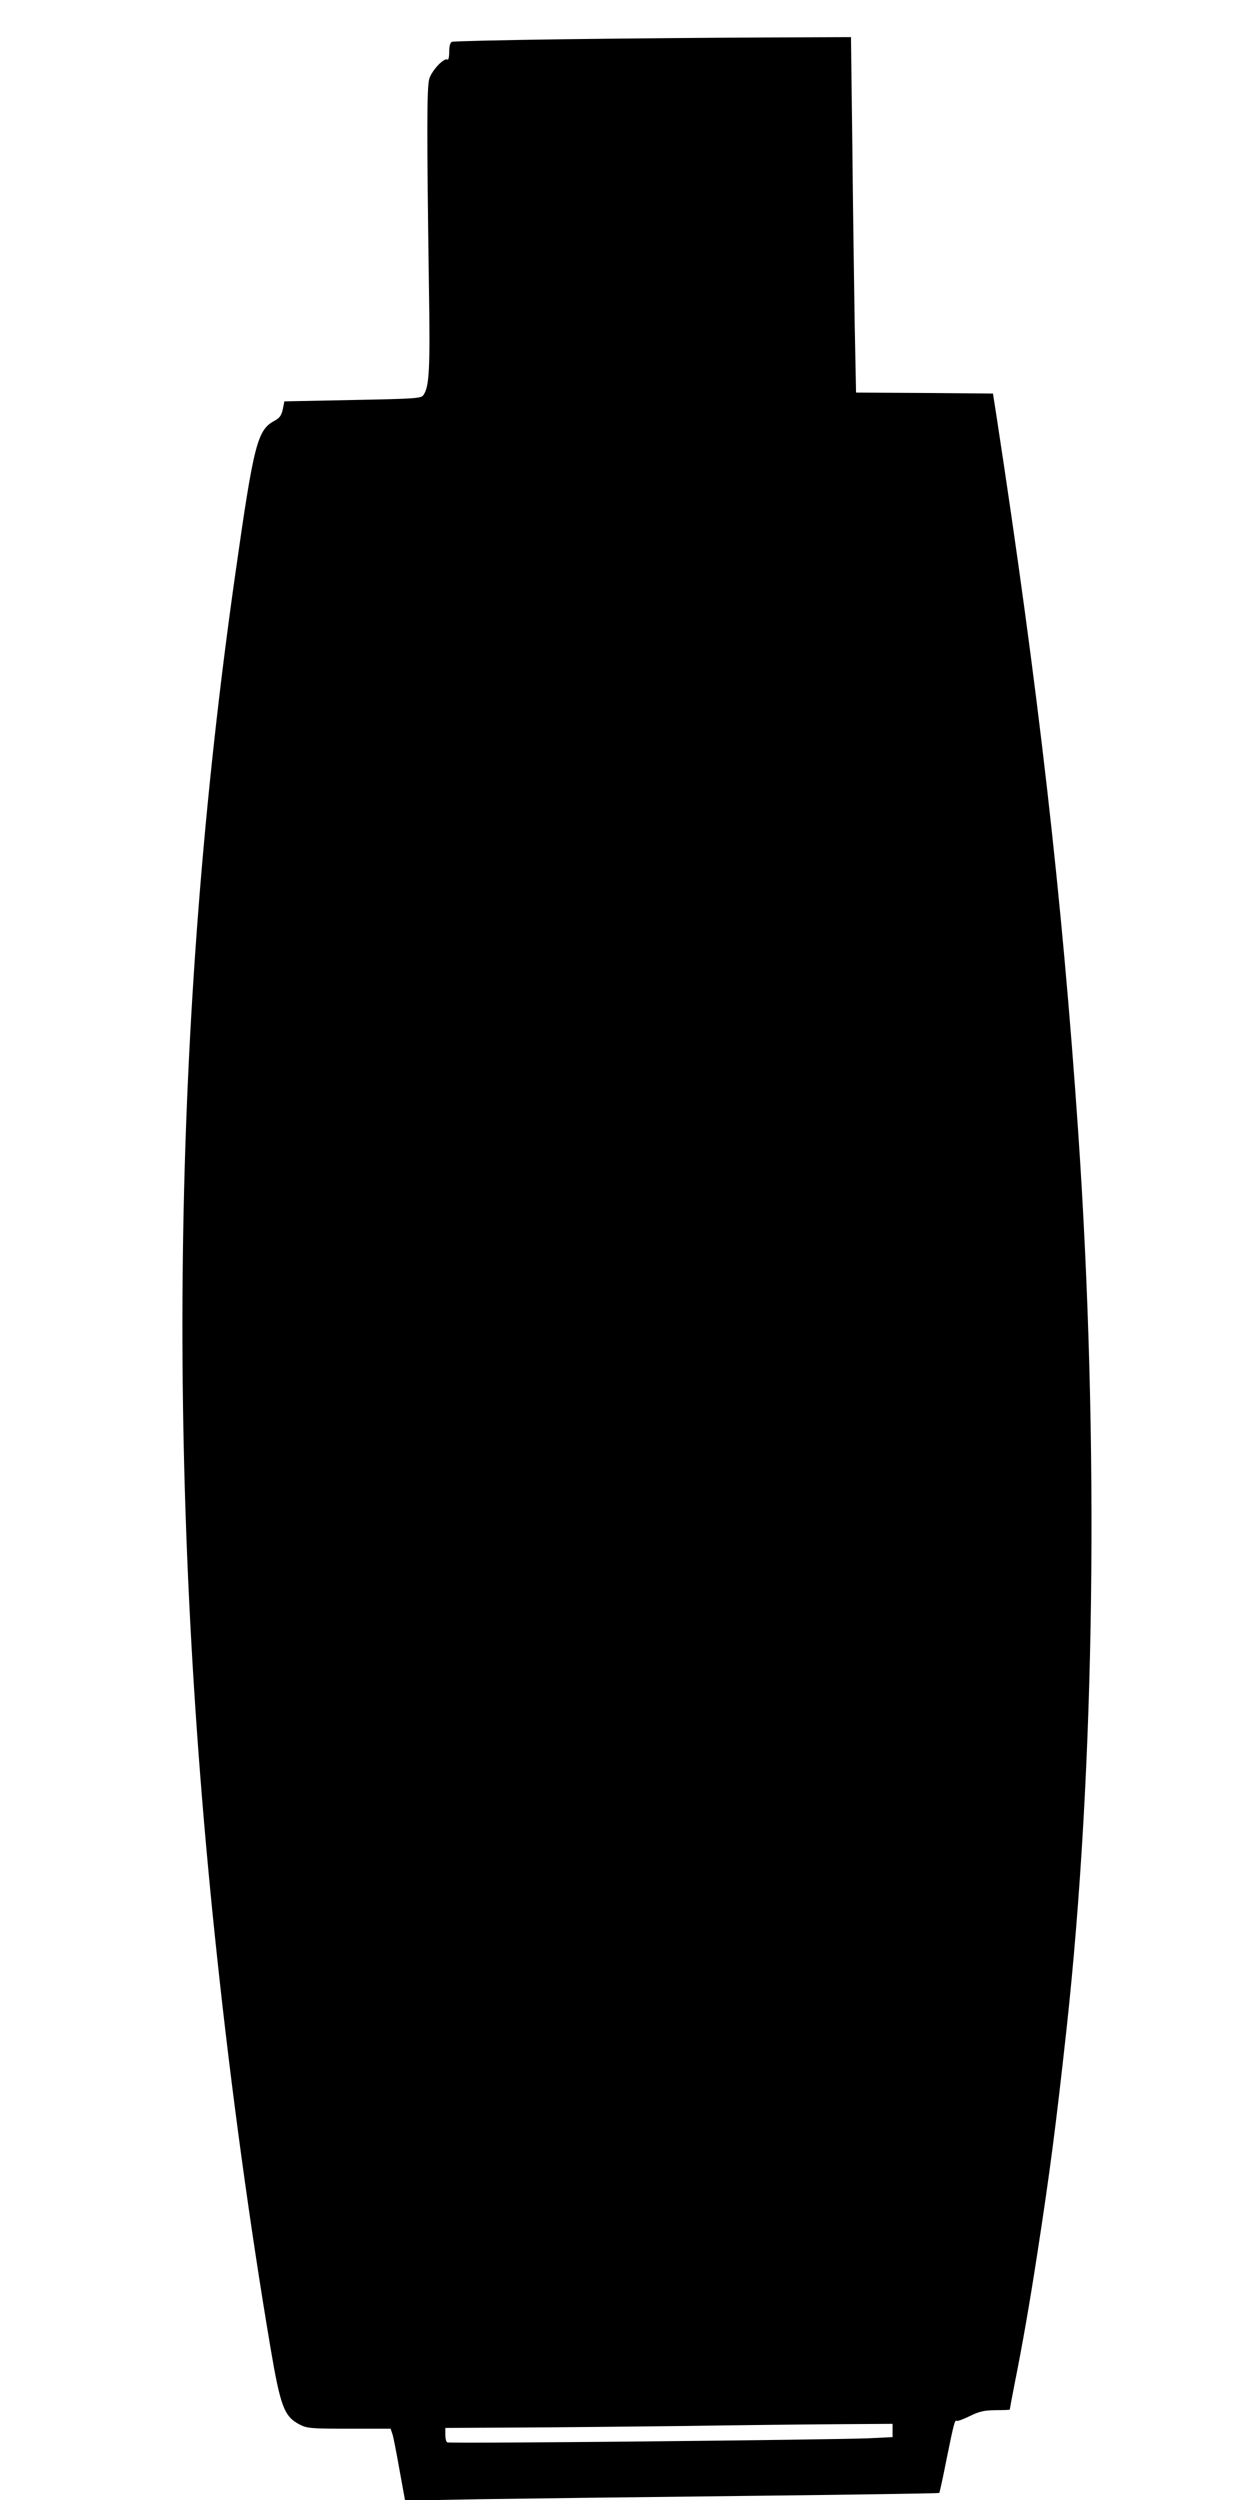 <?xml version="1.0" standalone="no"?>
<!DOCTYPE svg PUBLIC "-//W3C//DTD SVG 20010904//EN"
 "http://www.w3.org/TR/2001/REC-SVG-20010904/DTD/svg10.dtd">
<svg version="1.0" xmlns="http://www.w3.org/2000/svg"
 width="640pt" height="1280pt" viewBox="0 0 640 1280"
 preserveAspectRatio="xMidYMid meet">
<g transform="translate(0,1280) scale(0.1,-0.1)"
fill="#000000" stroke="none">
<path d="M2881 12599 c-304 -4 -560 -10 -567 -13 -9 -4 -14 -22 -14 -51 0 -26
-4 -44 -9 -40 -18 11 -80 -56 -93 -98 -13 -45 -13 -272 -2 -1057 7 -439 2
-521 -29 -564 -11 -16 -50 -18 -362 -24 l-349 -7 -8 -40 c-7 -32 -16 -45 -42
-59 -88 -47 -106 -115 -200 -776 -328 -2293 -359 -4627 -95 -7085 72 -677 168
-1378 274 -2006 51 -301 70 -352 150 -393 37 -19 56 -21 253 -21 l212 0 10
-30 c5 -16 21 -99 36 -184 l28 -154 380 7 c210 3 824 11 1366 17 542 6 987 13
989 15 2 2 19 79 37 171 39 192 43 205 53 198 4 -2 35 9 67 25 49 24 72 29
132 30 39 0 72 1 72 3 0 2 11 61 25 133 41 205 76 407 115 659 66 427 96 659
150 1150 147 1343 169 3013 60 4605 -82 1196 -202 2249 -418 3660 l-18 115
-351 3 -350 2 -7 353 c-3 193 -9 603 -12 910 l-7 557 -461 -2 c-253 -1 -710
-5 -1015 -9z m1689 -12243 l0 -34 -122 -6 c-192 -8 -2147 -28 -2158 -21 -6 3
-10 21 -10 40 l0 34 378 2 c207 1 591 5 852 8 261 4 607 8 768 9 l292 2 0 -34z"/>
</g>
</svg>
